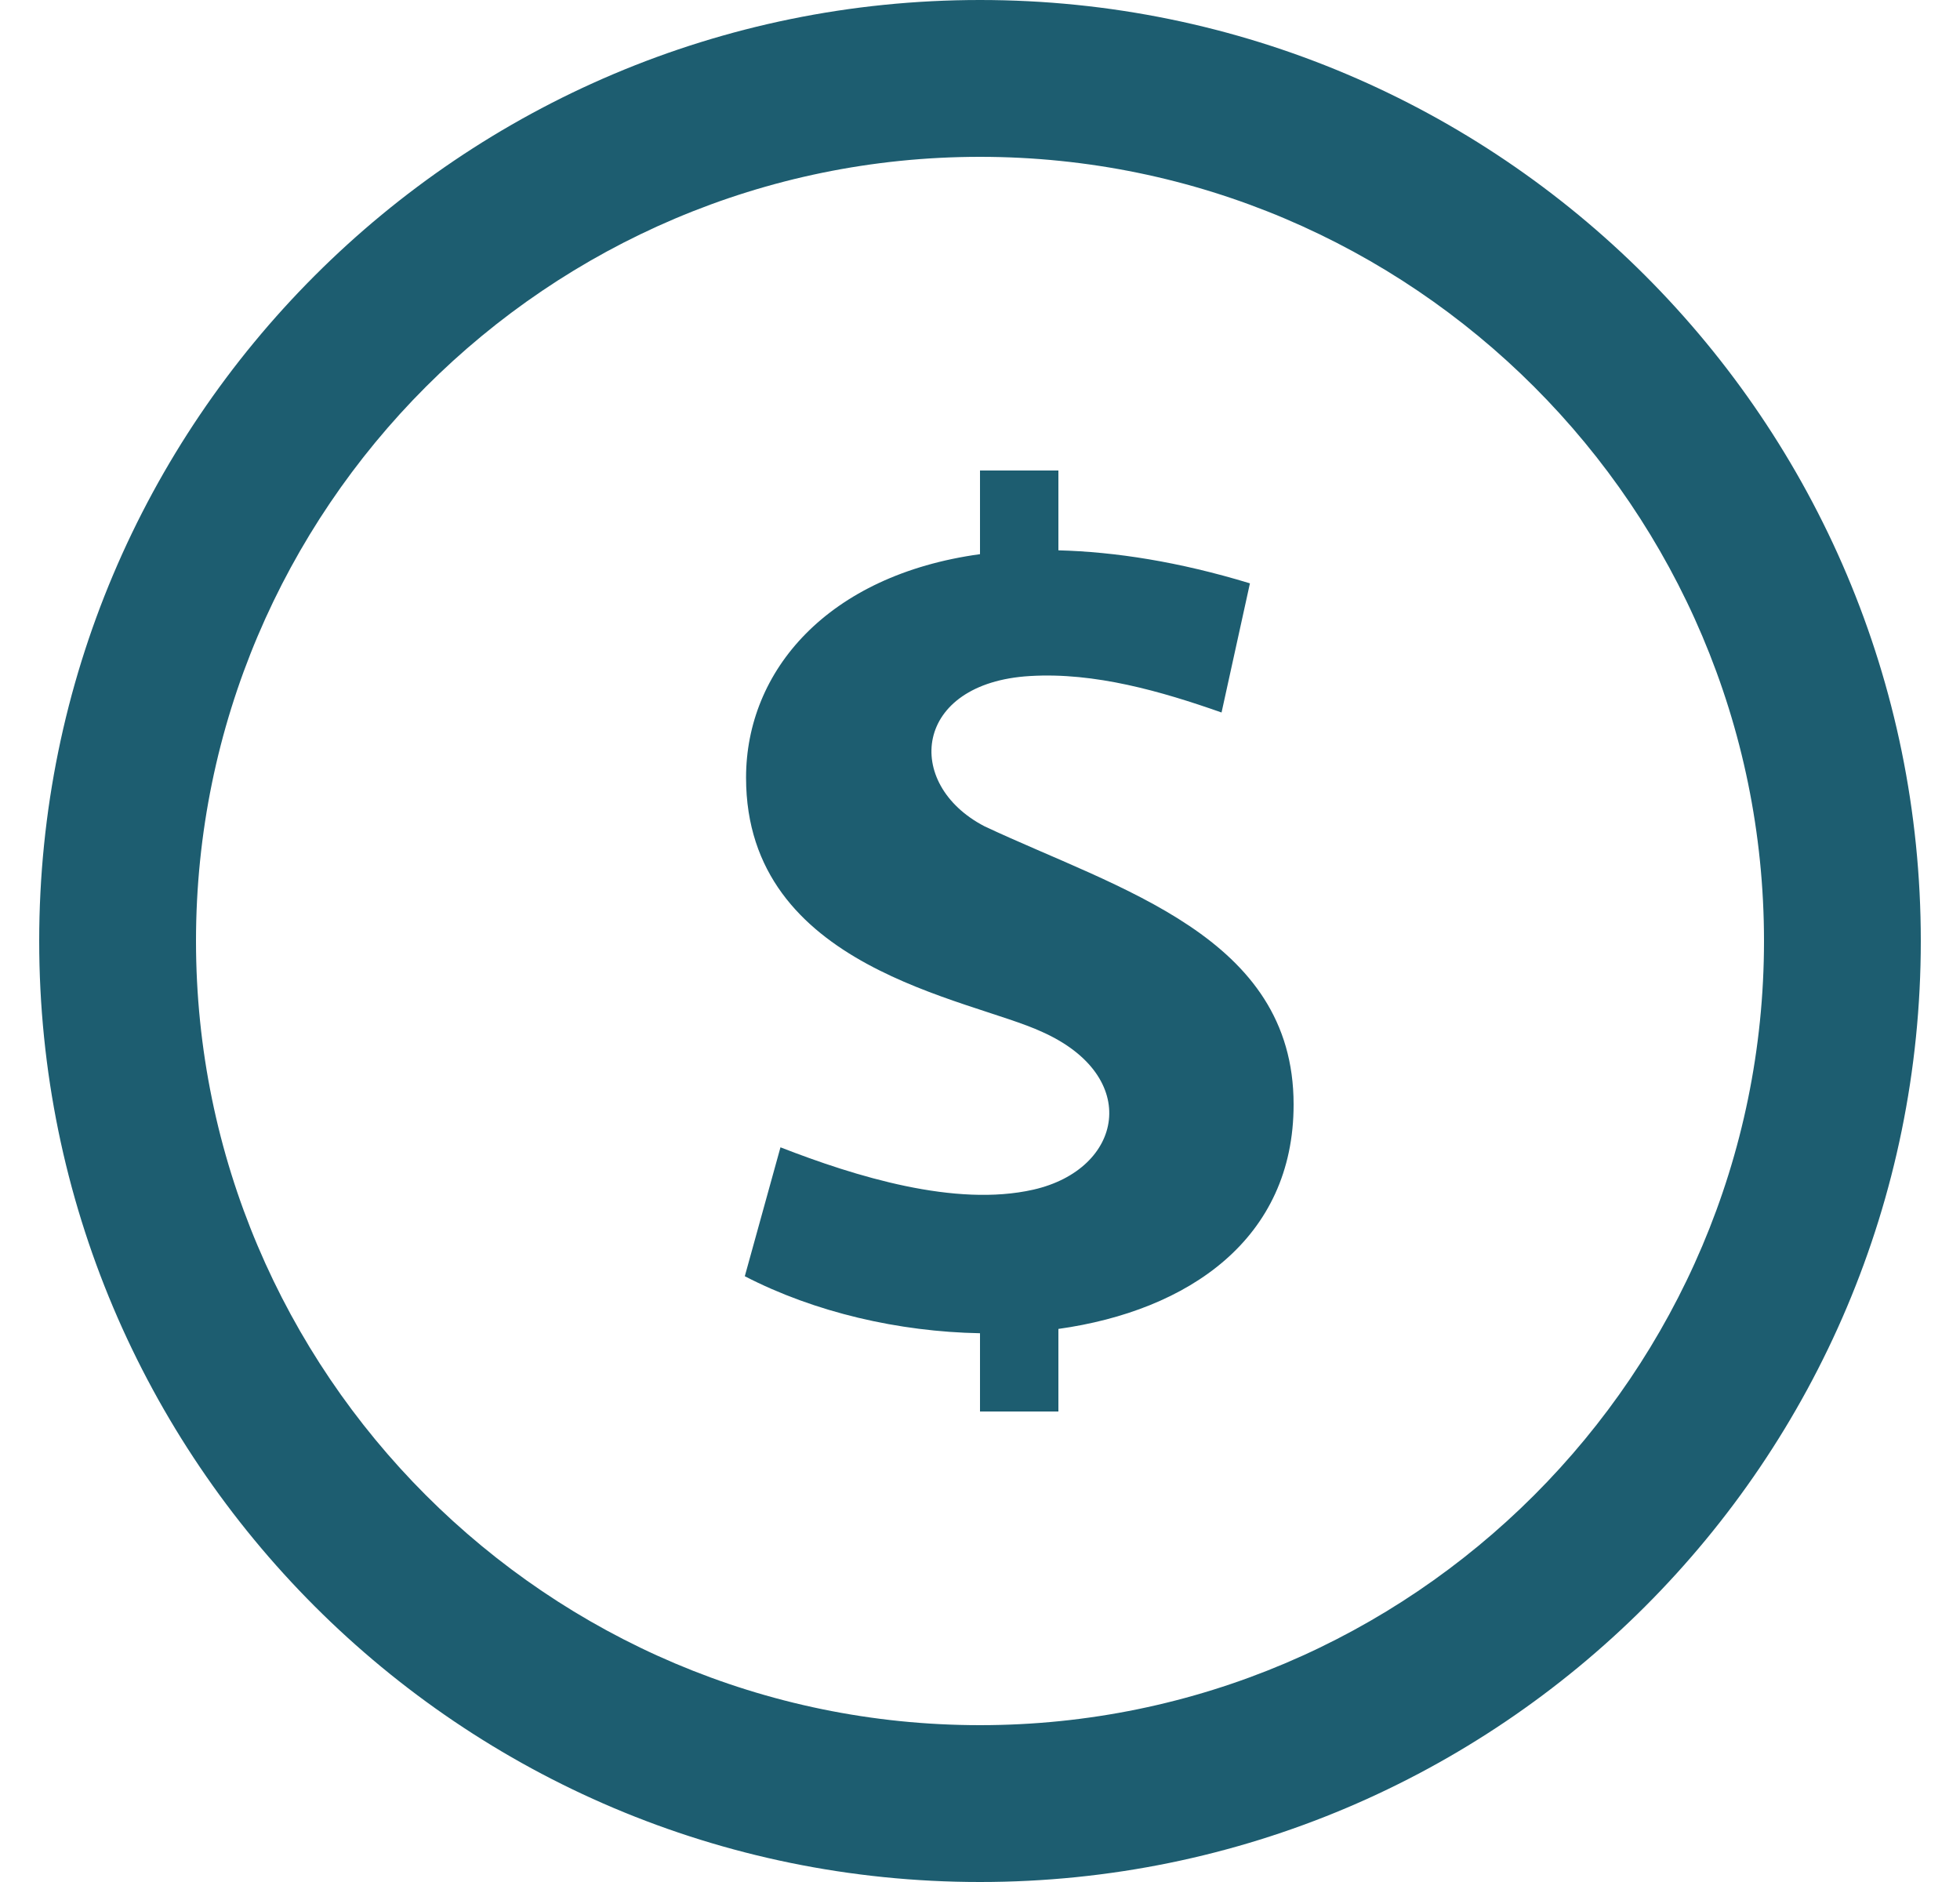 <?xml version="1.0" encoding="UTF-8"?>
<svg xmlns="http://www.w3.org/2000/svg" width="25" height="24" viewBox="0 0 25 24" fill="none">
  <g clip-path="url(#clip0_121_533)">
    <path d="M12.5 2C18.014 2 22.5 6.486 22.5 12C22.5 17.514 18.014 22 12.5 22C6.986 22 2.5 17.514 2.5 12C2.5 6.486 6.986 2 12.5 2ZM12.5 0C5.873 0 0.5 5.373 0.5 12C0.5 18.627 5.873 24 12.5 24C19.127 24 24.5 18.627 24.5 12C24.5 5.373 19.127 0 12.5 0ZM16.5 14.083C16.5 11.938 14.268 11.341 12.557 10.537C11.518 9.997 11.649 8.708 13.138 8.621C13.964 8.571 14.813 8.816 15.581 9.086L15.943 7.439C15.036 7.163 14.224 7.037 13.5 7.018V6H12.5V7.067C10.555 7.334 9.516 8.554 9.516 9.917C9.516 12.355 12.363 12.727 13.294 13.16C14.564 13.728 14.329 14.91 13.18 15.171C12.183 15.397 10.911 15.003 9.955 14.631L9.5 16.275C10.394 16.737 11.465 16.983 12.5 17.002V18H13.5V16.947C15.157 16.715 16.502 15.801 16.5 14.083Z" fill="#1D5D70"></path>
  </g>
  <defs>
    <clipPath id="clip0_121_533">
      <rect width="24" height="24" fill="white" transform="translate(0.5)"></rect>
    </clipPath>
  </defs>
</svg>
